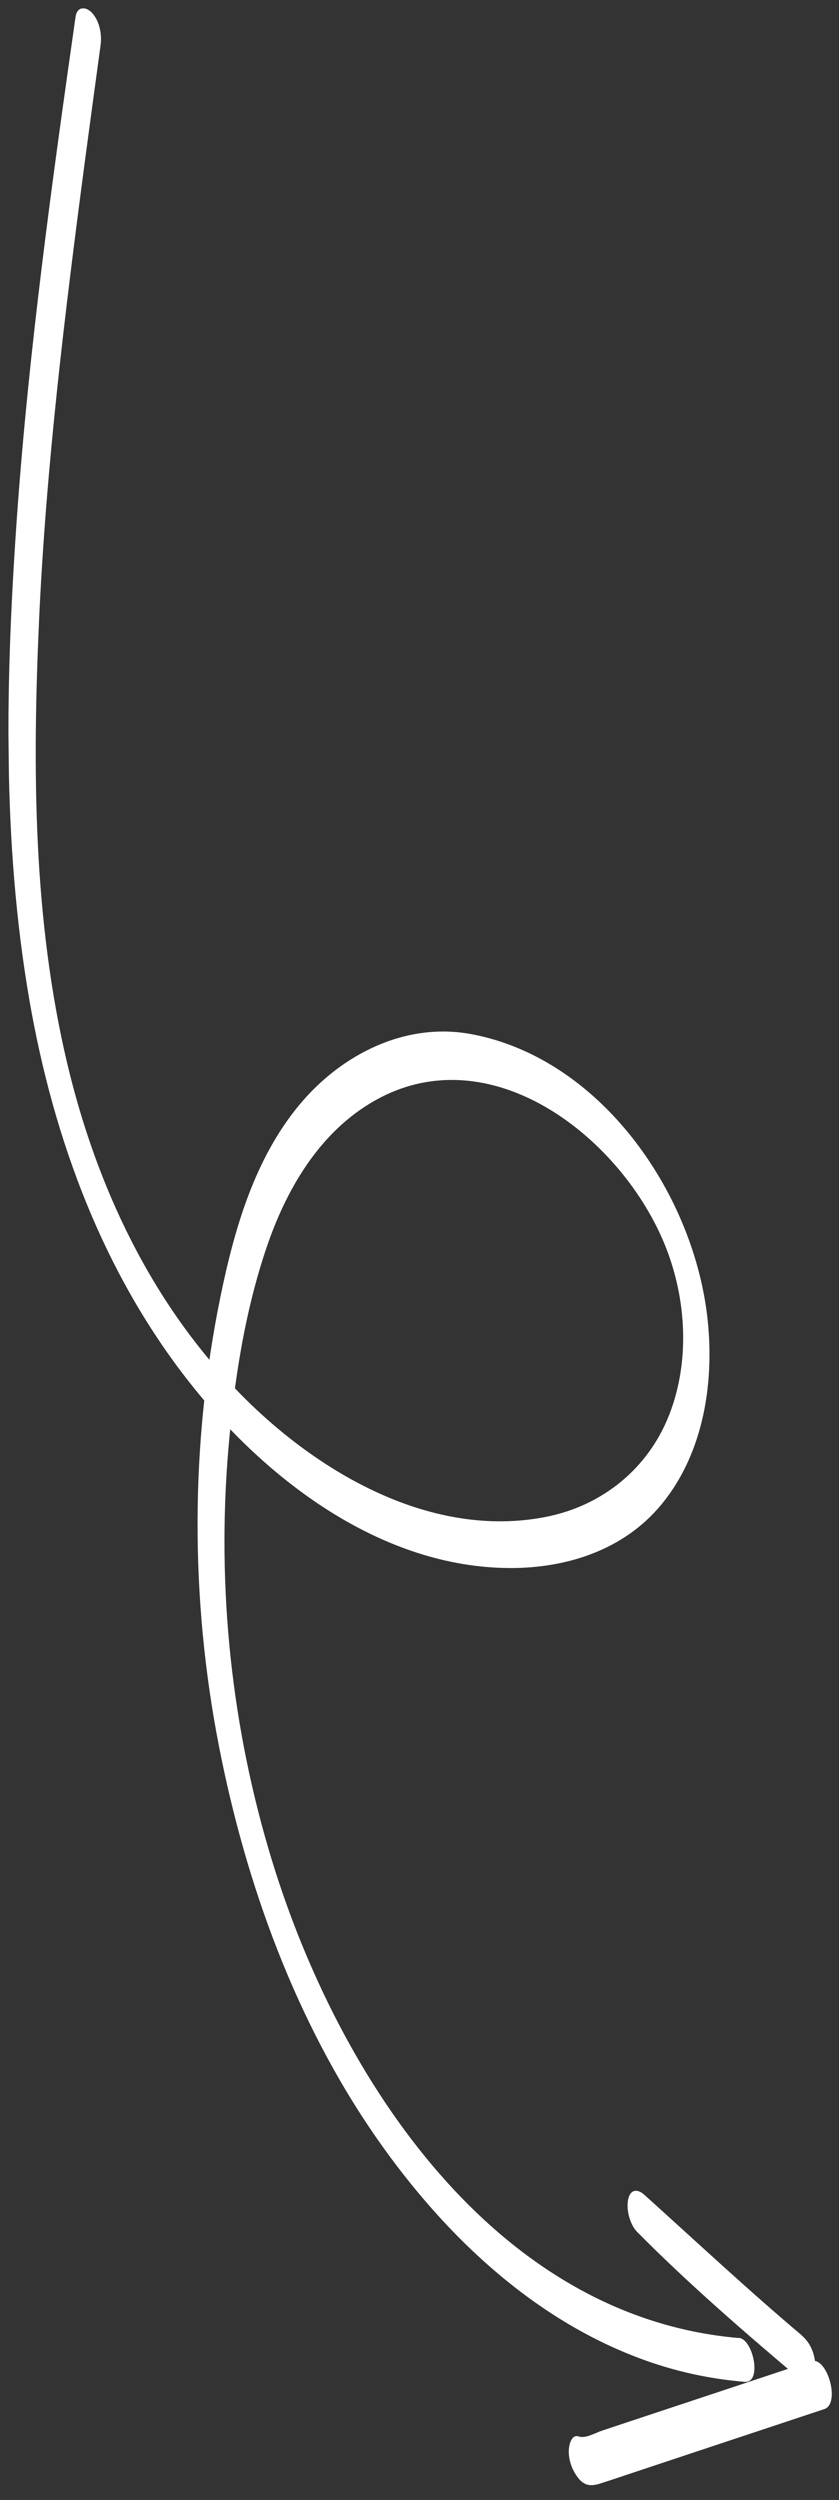 <svg width="48" height="143" viewBox="0 0 48 143" fill="none" xmlns="http://www.w3.org/2000/svg">
<rect x="0" y="0" width="48" height="143" fill="#333333" stroke="none"/>
<g clip-path="url(#clip0_322_5899)">
<path d="M42.283 133.739C28.283 132.539 19.368 118.841 15.569 106.453C13.242 98.862 12.396 90.843 13.062 82.925C13.39 79.011 14.011 74.957 15.293 71.233C16.475 67.796 18.482 64.474 21.782 62.772C28.356 59.383 35.642 65.215 38.067 71.279C39.273 74.298 39.482 77.862 38.289 80.922C37.096 83.982 34.483 86.124 31.242 86.765C24.708 88.056 18.199 84.261 13.752 79.734C8.68 74.578 5.527 67.892 3.857 60.877C1.895 52.638 1.852 44.007 2.23 35.584C2.628 26.714 3.709 17.901 4.873 9.099C5.163 6.92 5.459 4.747 5.756 2.568C5.838 1.95 5.688 1.165 5.239 0.71C4.874 0.344 4.405 0.388 4.322 0.967C2.966 10.472 1.649 19.997 0.969 29.578C0.324 38.731 0.111 48.106 1.678 57.181C3.064 65.206 5.96 73.018 11.091 79.388C15.471 84.832 21.935 89.654 29.153 89.693C32.409 89.707 35.684 88.668 37.828 86.071C40.296 83.094 40.91 78.936 40.448 75.181C39.567 68.073 34.287 60.522 26.963 59.153C23.192 58.45 19.521 60.311 17.123 63.203C14.56 66.293 13.41 70.294 12.613 74.168C10.884 82.606 10.878 91.433 12.527 99.883C14.073 107.796 16.924 115.641 21.531 122.277C25.509 128.005 30.895 133.08 37.604 135.249C39.231 135.775 40.908 136.1 42.608 136.243C43.606 136.328 43.107 133.801 42.263 133.726L42.283 133.739Z" fill="white"/>
<path d="M46.403 135.062L39.533 137.344L36.226 138.441L34.445 139.034C34.073 139.155 33.492 139.506 33.111 139.367C32.671 139.217 32.544 139.92 32.541 140.18C32.528 140.745 32.741 141.314 33.087 141.751C33.433 142.189 33.813 142.224 34.313 142.068C34.954 141.866 35.588 141.644 36.223 141.436L39.785 140.251L47.161 137.801C48.103 137.484 47.319 134.759 46.403 135.062Z" fill="white"/>
<path d="M45.883 133.594C42.797 130.993 39.857 128.241 36.86 125.541C36.47 125.188 36.059 125.226 35.937 125.805C35.815 126.385 36.031 127.239 36.454 127.67C39.422 130.668 42.639 133.443 45.855 136.16C46.362 136.589 46.642 135.78 46.644 135.403C46.656 134.734 46.39 134.029 45.877 133.6L45.883 133.594Z" fill="white"/>
</g>
<defs>
<clipPath id="clip0_322_5899">
<rect width="142" height="46" fill="white" transform="translate(1.657 142.527) rotate(-90.669)"/>
</clipPath>
</defs>
</svg>
